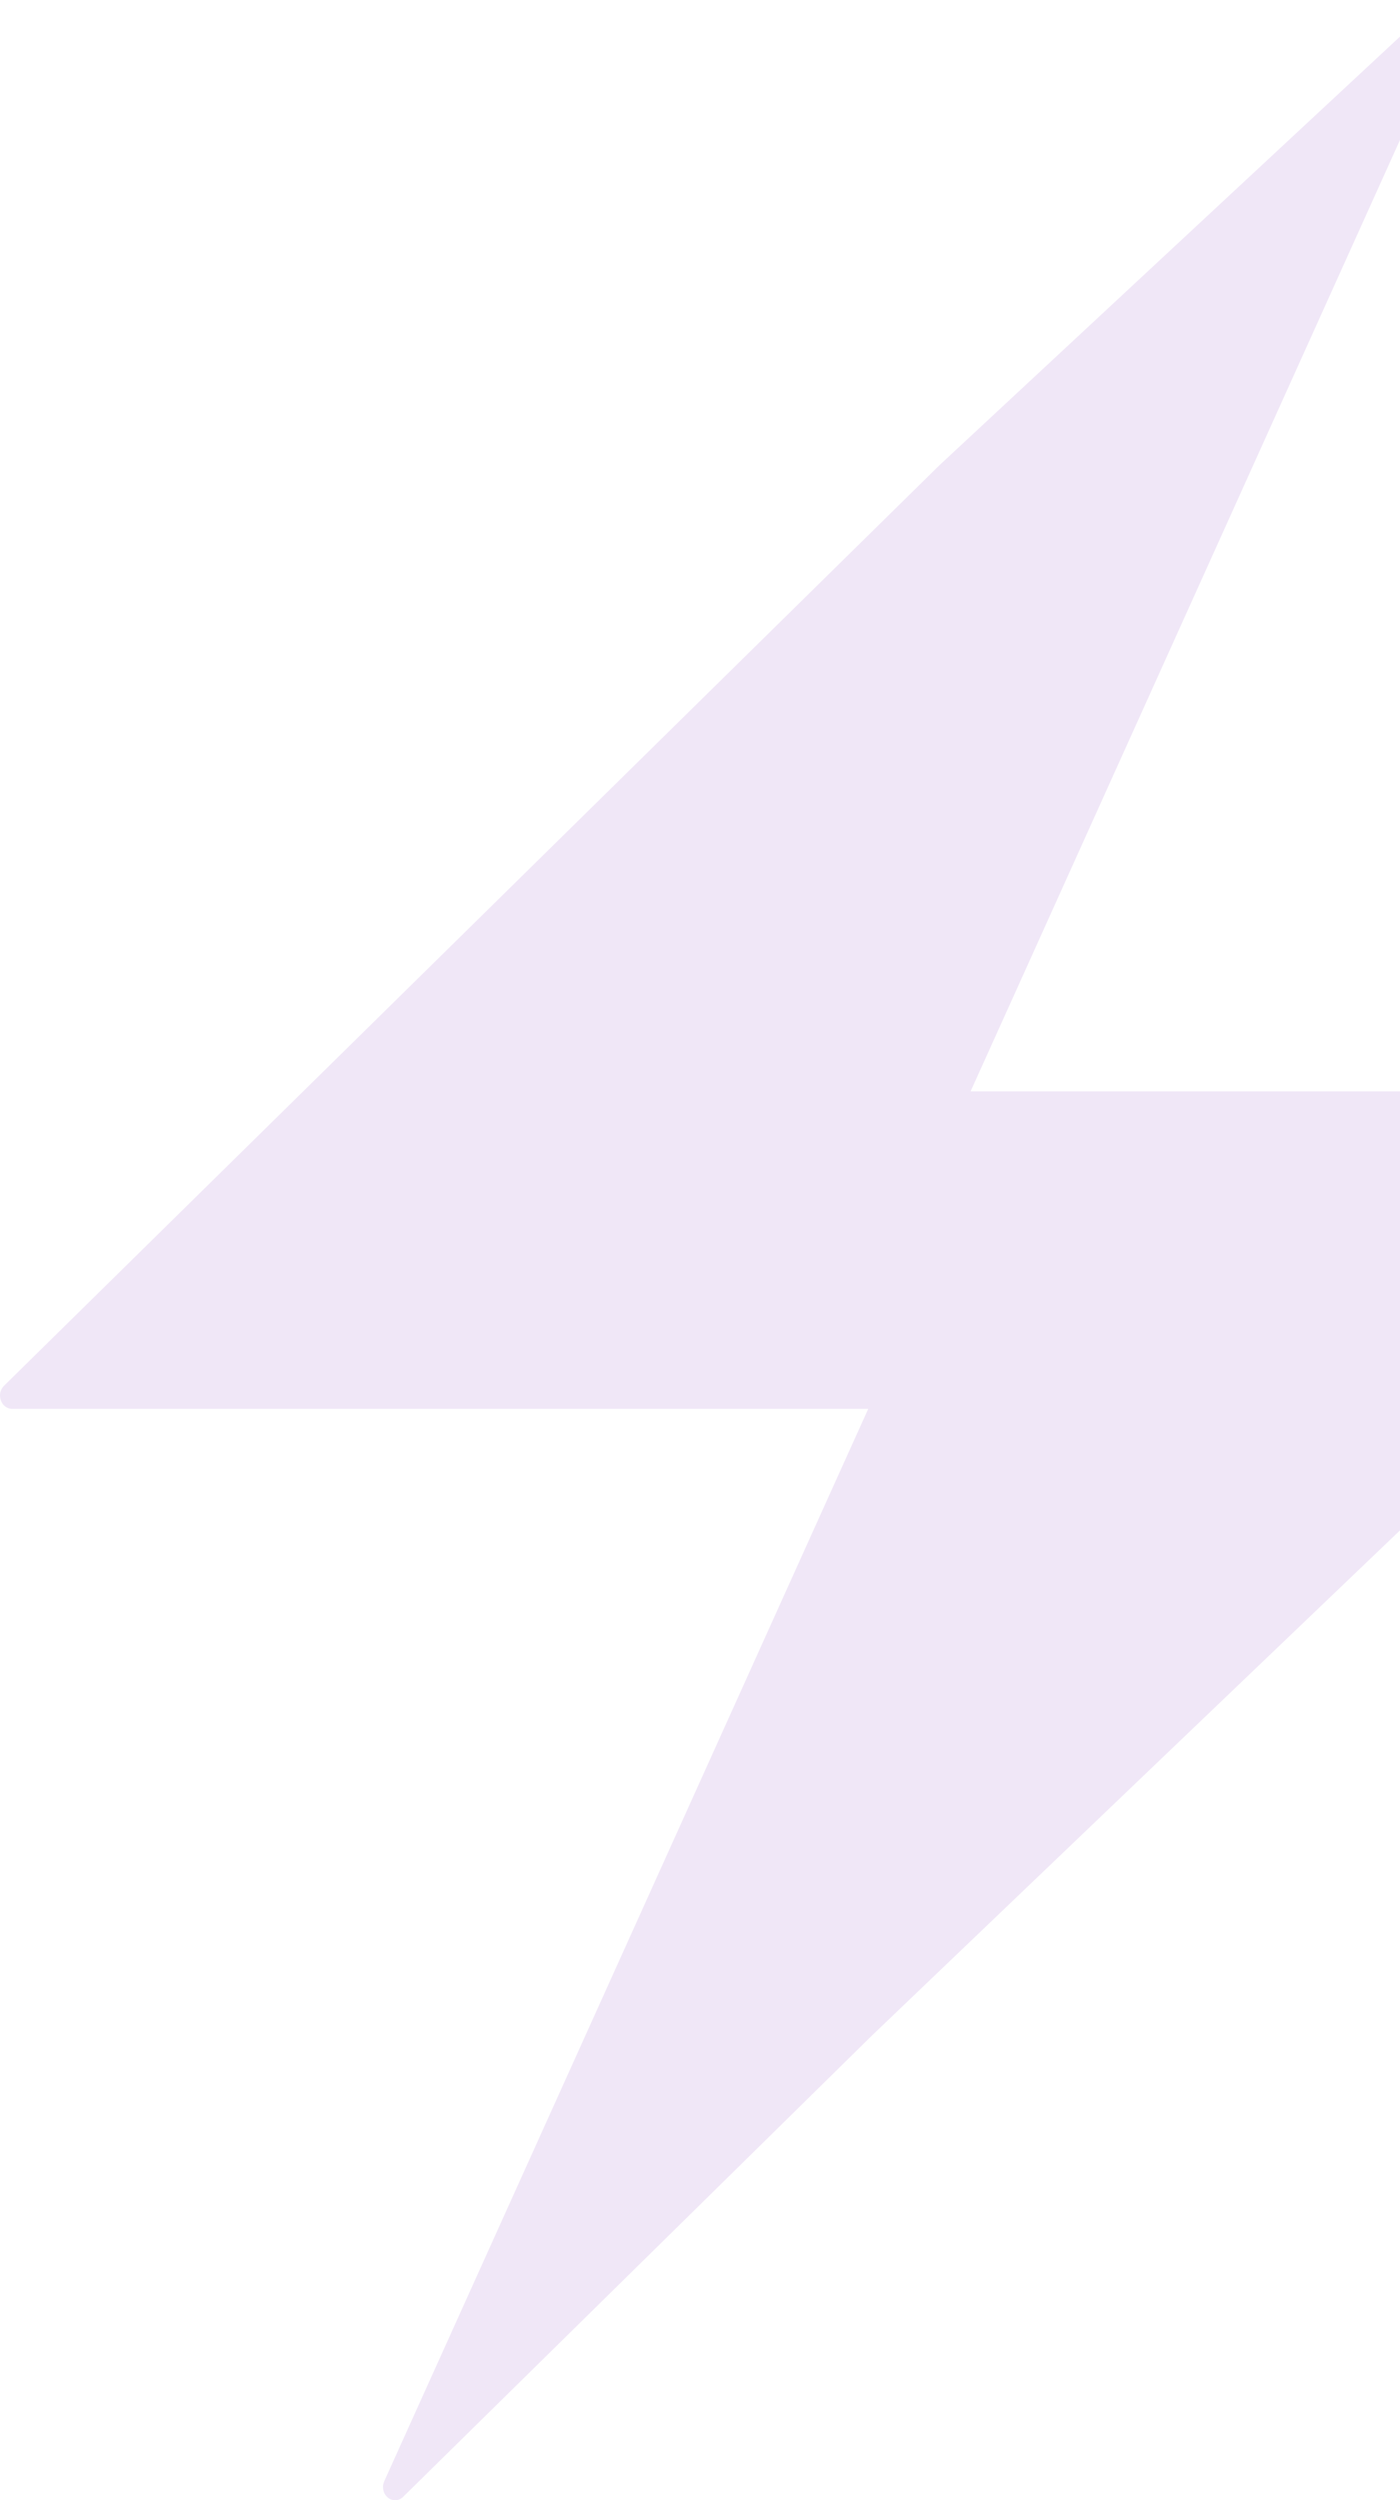 <svg width="386" height="689" viewBox="0 0 386 689" fill="none" xmlns="http://www.w3.org/2000/svg">
<path d="M398.034 0C398.622 0 399.21 0.174 399.736 0.498C400.231 0.818 400.633 1.273 400.911 1.803C401.19 2.332 401.345 2.926 401.376 3.524C401.376 3.968 401.314 4.42 401.19 4.846L401.035 5.266L278.43 276.793L267.602 300.754H503.655C504.367 300.754 505.047 301 505.604 301.444C506.037 301.775 506.377 302.201 506.594 302.678L506.811 303.172C507.027 303.844 507.058 304.57 506.903 305.259C506.749 305.938 506.408 306.572 505.913 307.069L240.656 560.704L240.501 560.849L111.151 688.065C110.656 688.58 109.976 688.908 109.264 688.982L108.955 689H108.924C108.336 689 107.748 688.826 107.253 688.502C106.758 688.182 106.356 687.727 106.047 687.197C105.768 686.667 105.614 686.074 105.614 685.476C105.583 685.032 105.645 684.58 105.799 684.154L105.954 683.734L228.559 412.207L239.387 388.246H3.334C2.623 388.246 1.942 387.997 1.385 387.552C0.829 387.111 0.426 386.5 0.21 385.824C-0.007 385.149 -0.069 384.42 0.086 383.726C0.21 383.207 0.426 382.713 0.766 382.29L1.107 381.888L258.94 128.279L395.528 1.22L395.652 1.081L395.807 0.935C396.333 0.42 397.014 0.092 397.725 0.018L398.034 0Z" fill="#6A0DAD" fill-opacity="0.1"/>
</svg>
